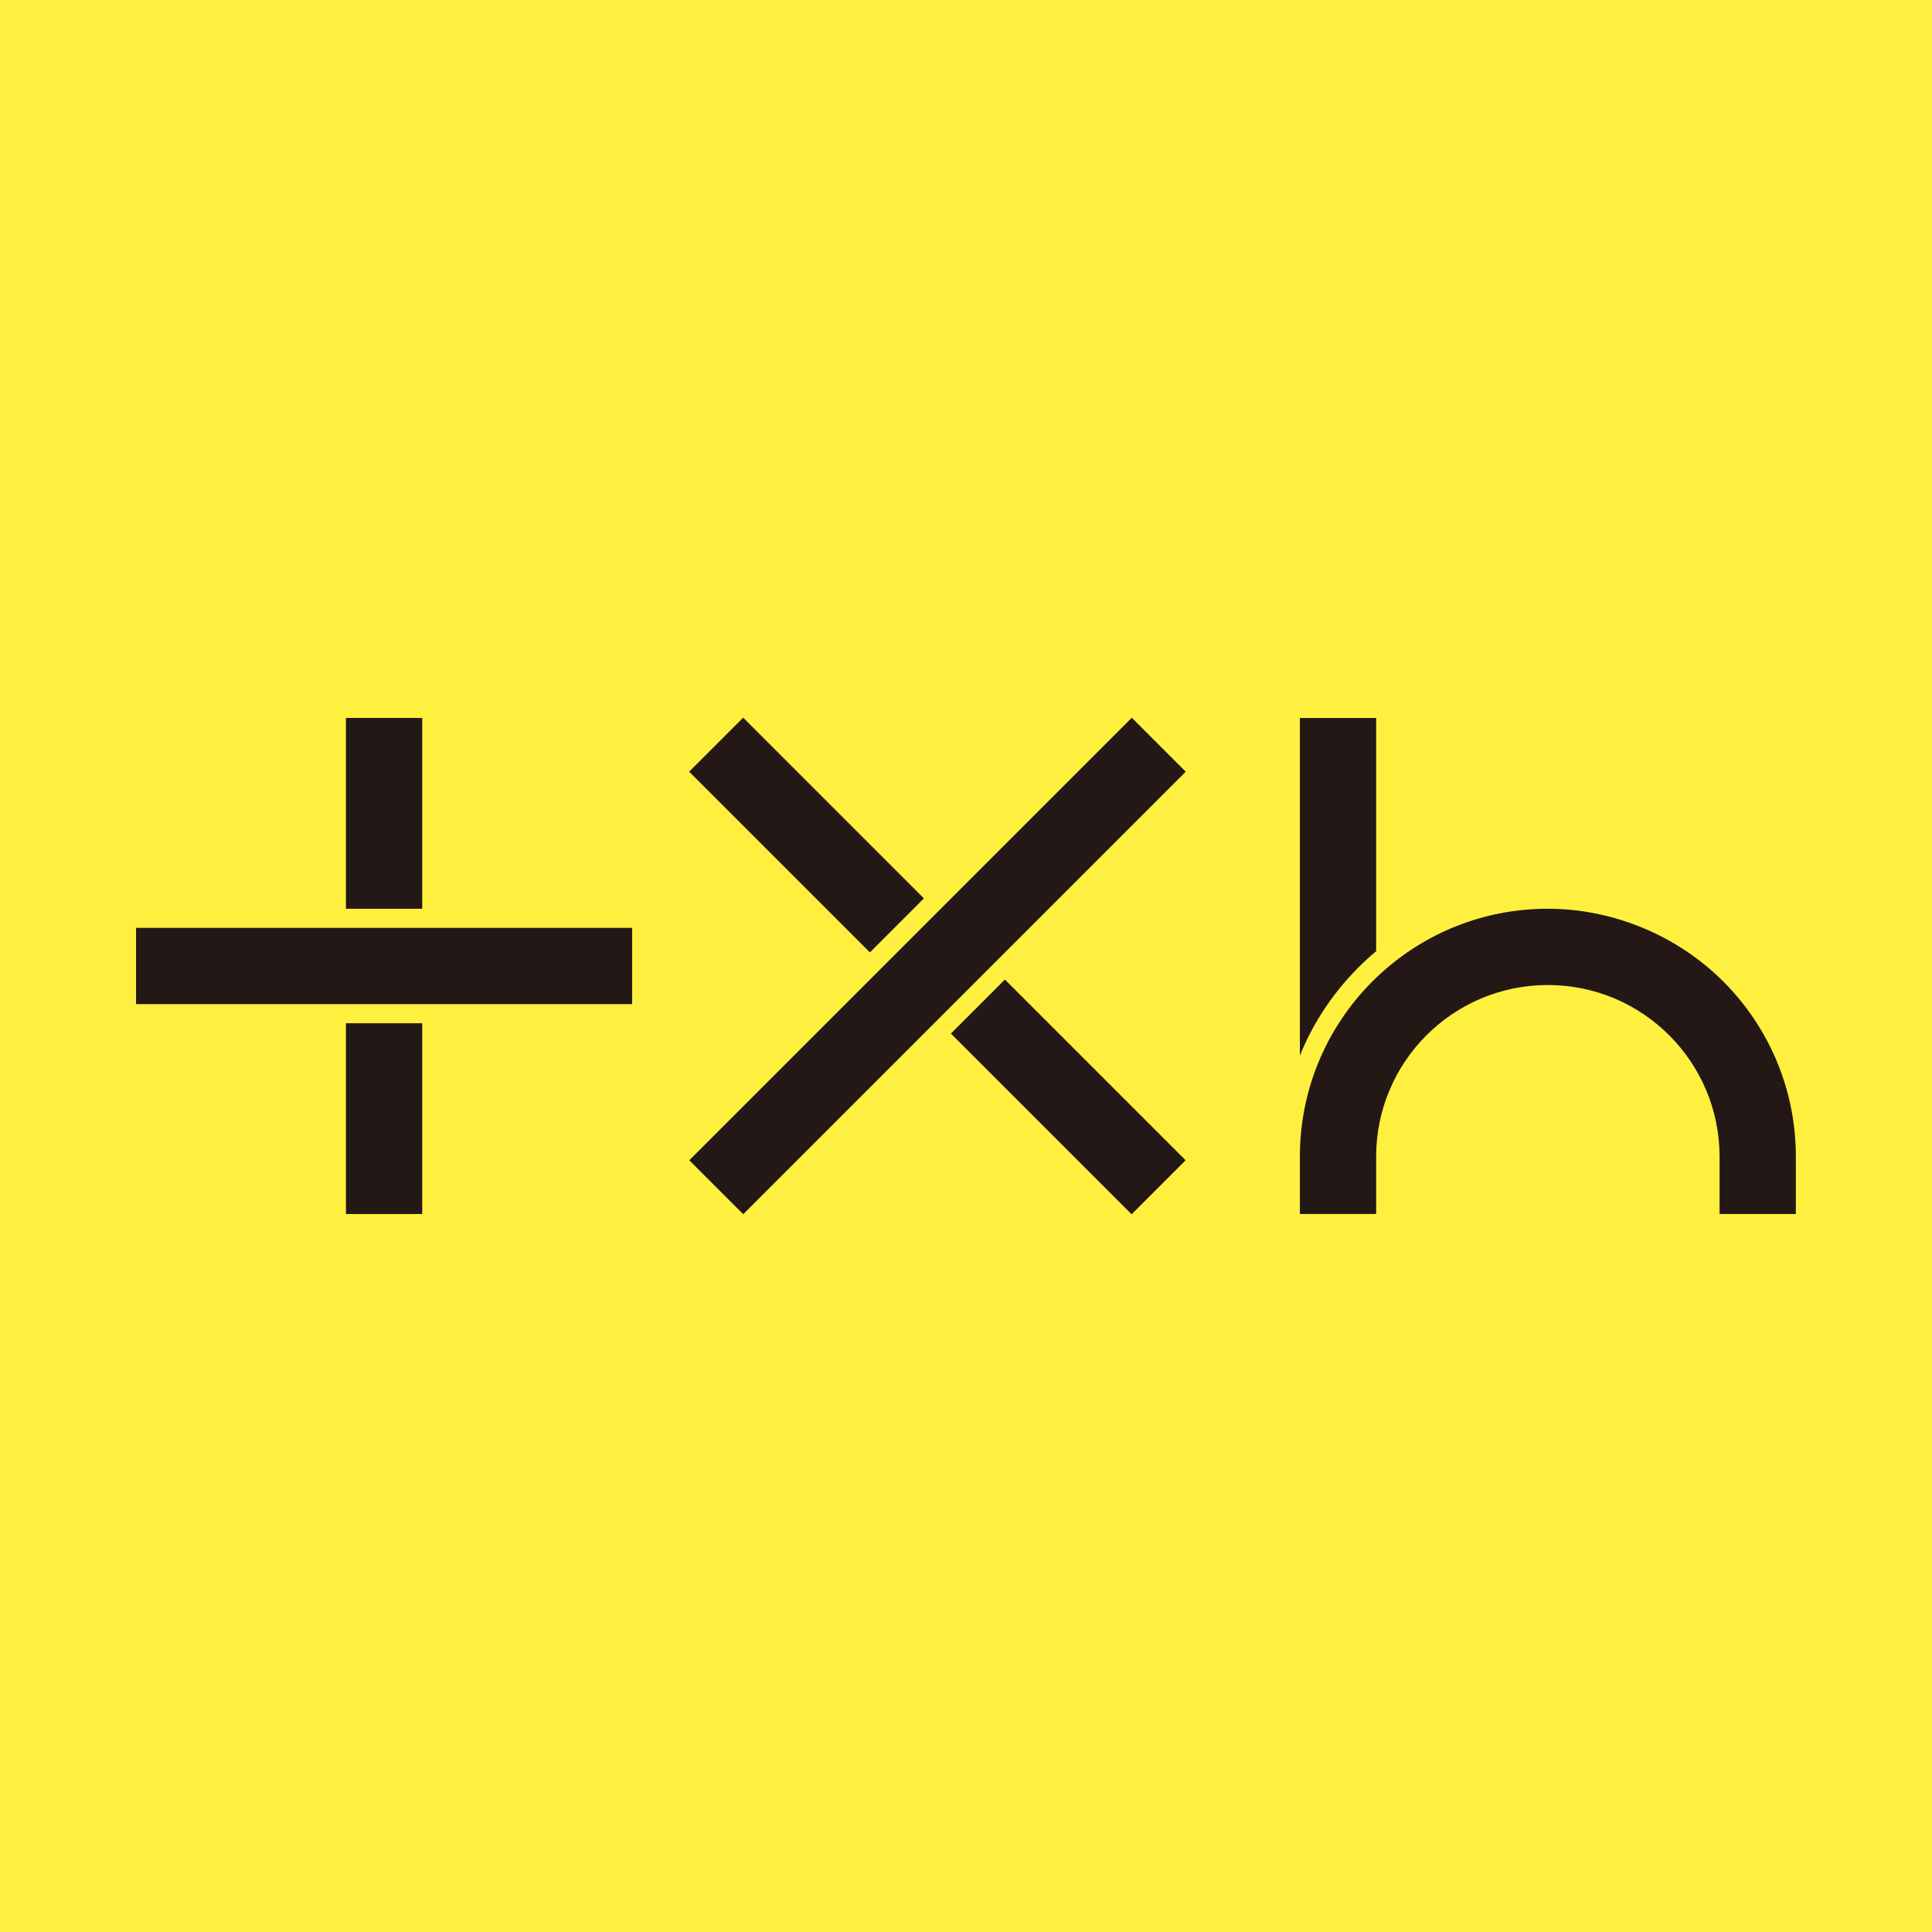 <?xml version="1.0" encoding="UTF-8"?>
<svg id="_레이어_1" data-name="레이어 1" xmlns="http://www.w3.org/2000/svg" viewBox="0 0 192 192">
  <defs>
    <style>
      .cls-1 {
        fill: #231815;
      }

      .cls-2 {
        fill: #fff03f;
      }
    </style>
  </defs>
  <rect class="cls-2" y="0" width="192" height="192"/>
  <g>
    <rect class="cls-1" x="34.38" y="71.35" width="7.58" height="18.96"/>
    <rect class="cls-1" x="34.38" y="101.69" width="7.58" height="18.96"/>
    <rect class="cls-1" x="34.38" y="71.35" width="7.58" height="49.3" transform="translate(-57.83 134.17) rotate(-90)"/>
    <rect class="cls-1" x="89.36" y="64.91" width="7.58" height="62.19" transform="translate(91.15 229.75) rotate(-135)"/>
    <rect class="cls-1" x="76.36" y="70.29" width="7.59" height="25.4" transform="translate(-35.21 80.98) rotate(-45)"/>
    <rect class="cls-1" x="102.37" y="96.31" width="7.59" height="25.4" transform="translate(-45.99 107) rotate(-45)"/>
    <path class="cls-1" d="M136.76,71.35v23.18c-.45.37-.89.76-1.31,1.17-2.77,2.65-4.89,5.78-6.27,9.21v-33.56h7.58Z"/>
    <path class="cls-1" d="M178.47,114.96v5.69h-7.58v-5.69c0-4.71-1.91-8.98-5-12.07-3.09-3.09-7.35-5-12.07-5-9.42,0-17.06,7.64-17.06,17.06v5.69h-7.58v-5.69c0-6.99,2.91-13.3,7.58-17.78,4.43-4.25,10.44-6.86,17.06-6.86s12.97,2.76,17.43,7.22c4.46,4.46,7.22,10.62,7.22,17.43Z"/>
  </g>
</svg>